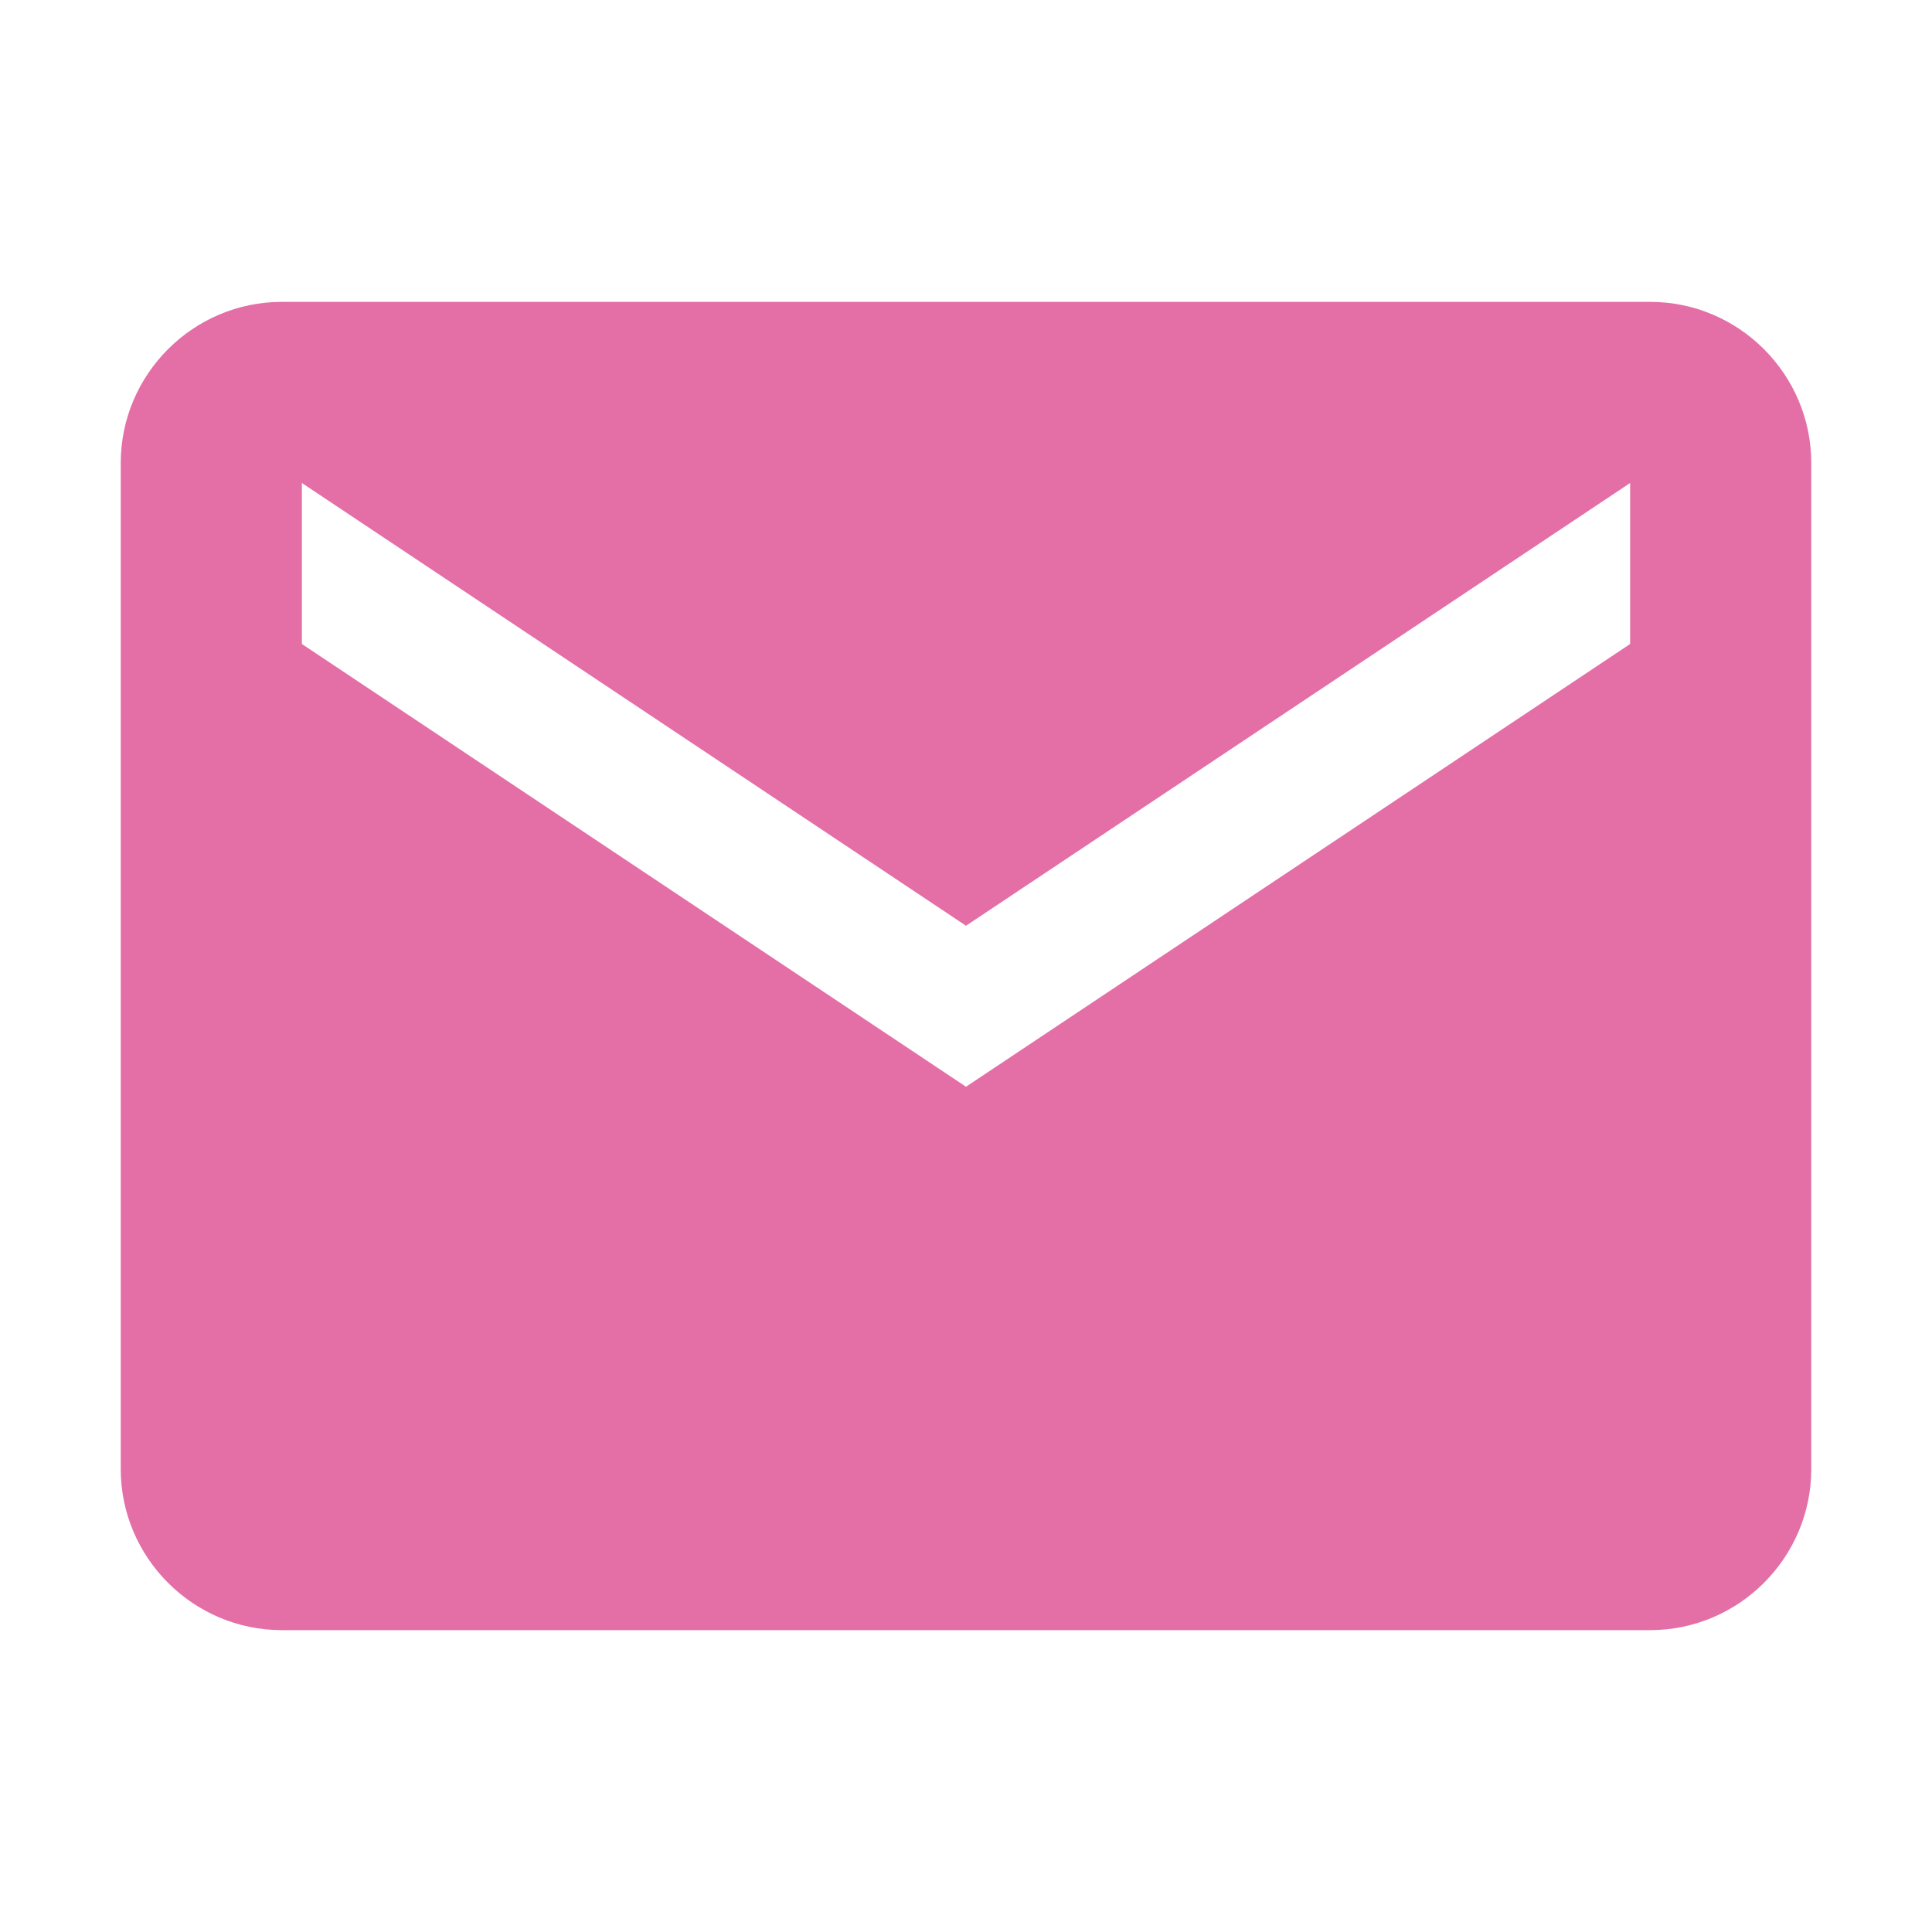 <?xml version="1.0" encoding="utf-8"?>
<!-- Generator: Adobe Illustrator 17.0.0, SVG Export Plug-In . SVG Version: 6.00 Build 0)  -->
<!DOCTYPE svg PUBLIC "-//W3C//DTD SVG 1.1//EN" "http://www.w3.org/Graphics/SVG/1.1/DTD/svg11.dtd">
<svg version="1.1" id="Capa_1" xmlns="http://www.w3.org/2000/svg" xmlns:xlink="http://www.w3.org/1999/xlink" x="0px" y="0px"
	 width="8503.94px" height="8503.94px" viewBox="0 0 8503.94 8503.94" enable-background="new 0 0 8503.94 8503.94"
	 xml:space="preserve">
<path fill="#E46EA6" d="M7263.76,1328.741H1240.18c-389.803,0-708.684,318.865-708.684,708.667v4429.124
	c0,389.803,318.881,708.667,708.684,708.667h6023.58c389.803,0,708.684-318.864,708.684-708.667V2037.408
	C7972.444,1647.606,7653.563,1328.741,7263.76,1328.741z M7175.2,2834.653L4251.97,4783.467L1328.741,2834.653v-708.667
	L4251.97,4074.8L7175.2,2125.986V2834.653L7175.2,2834.653z"/>
</svg>
